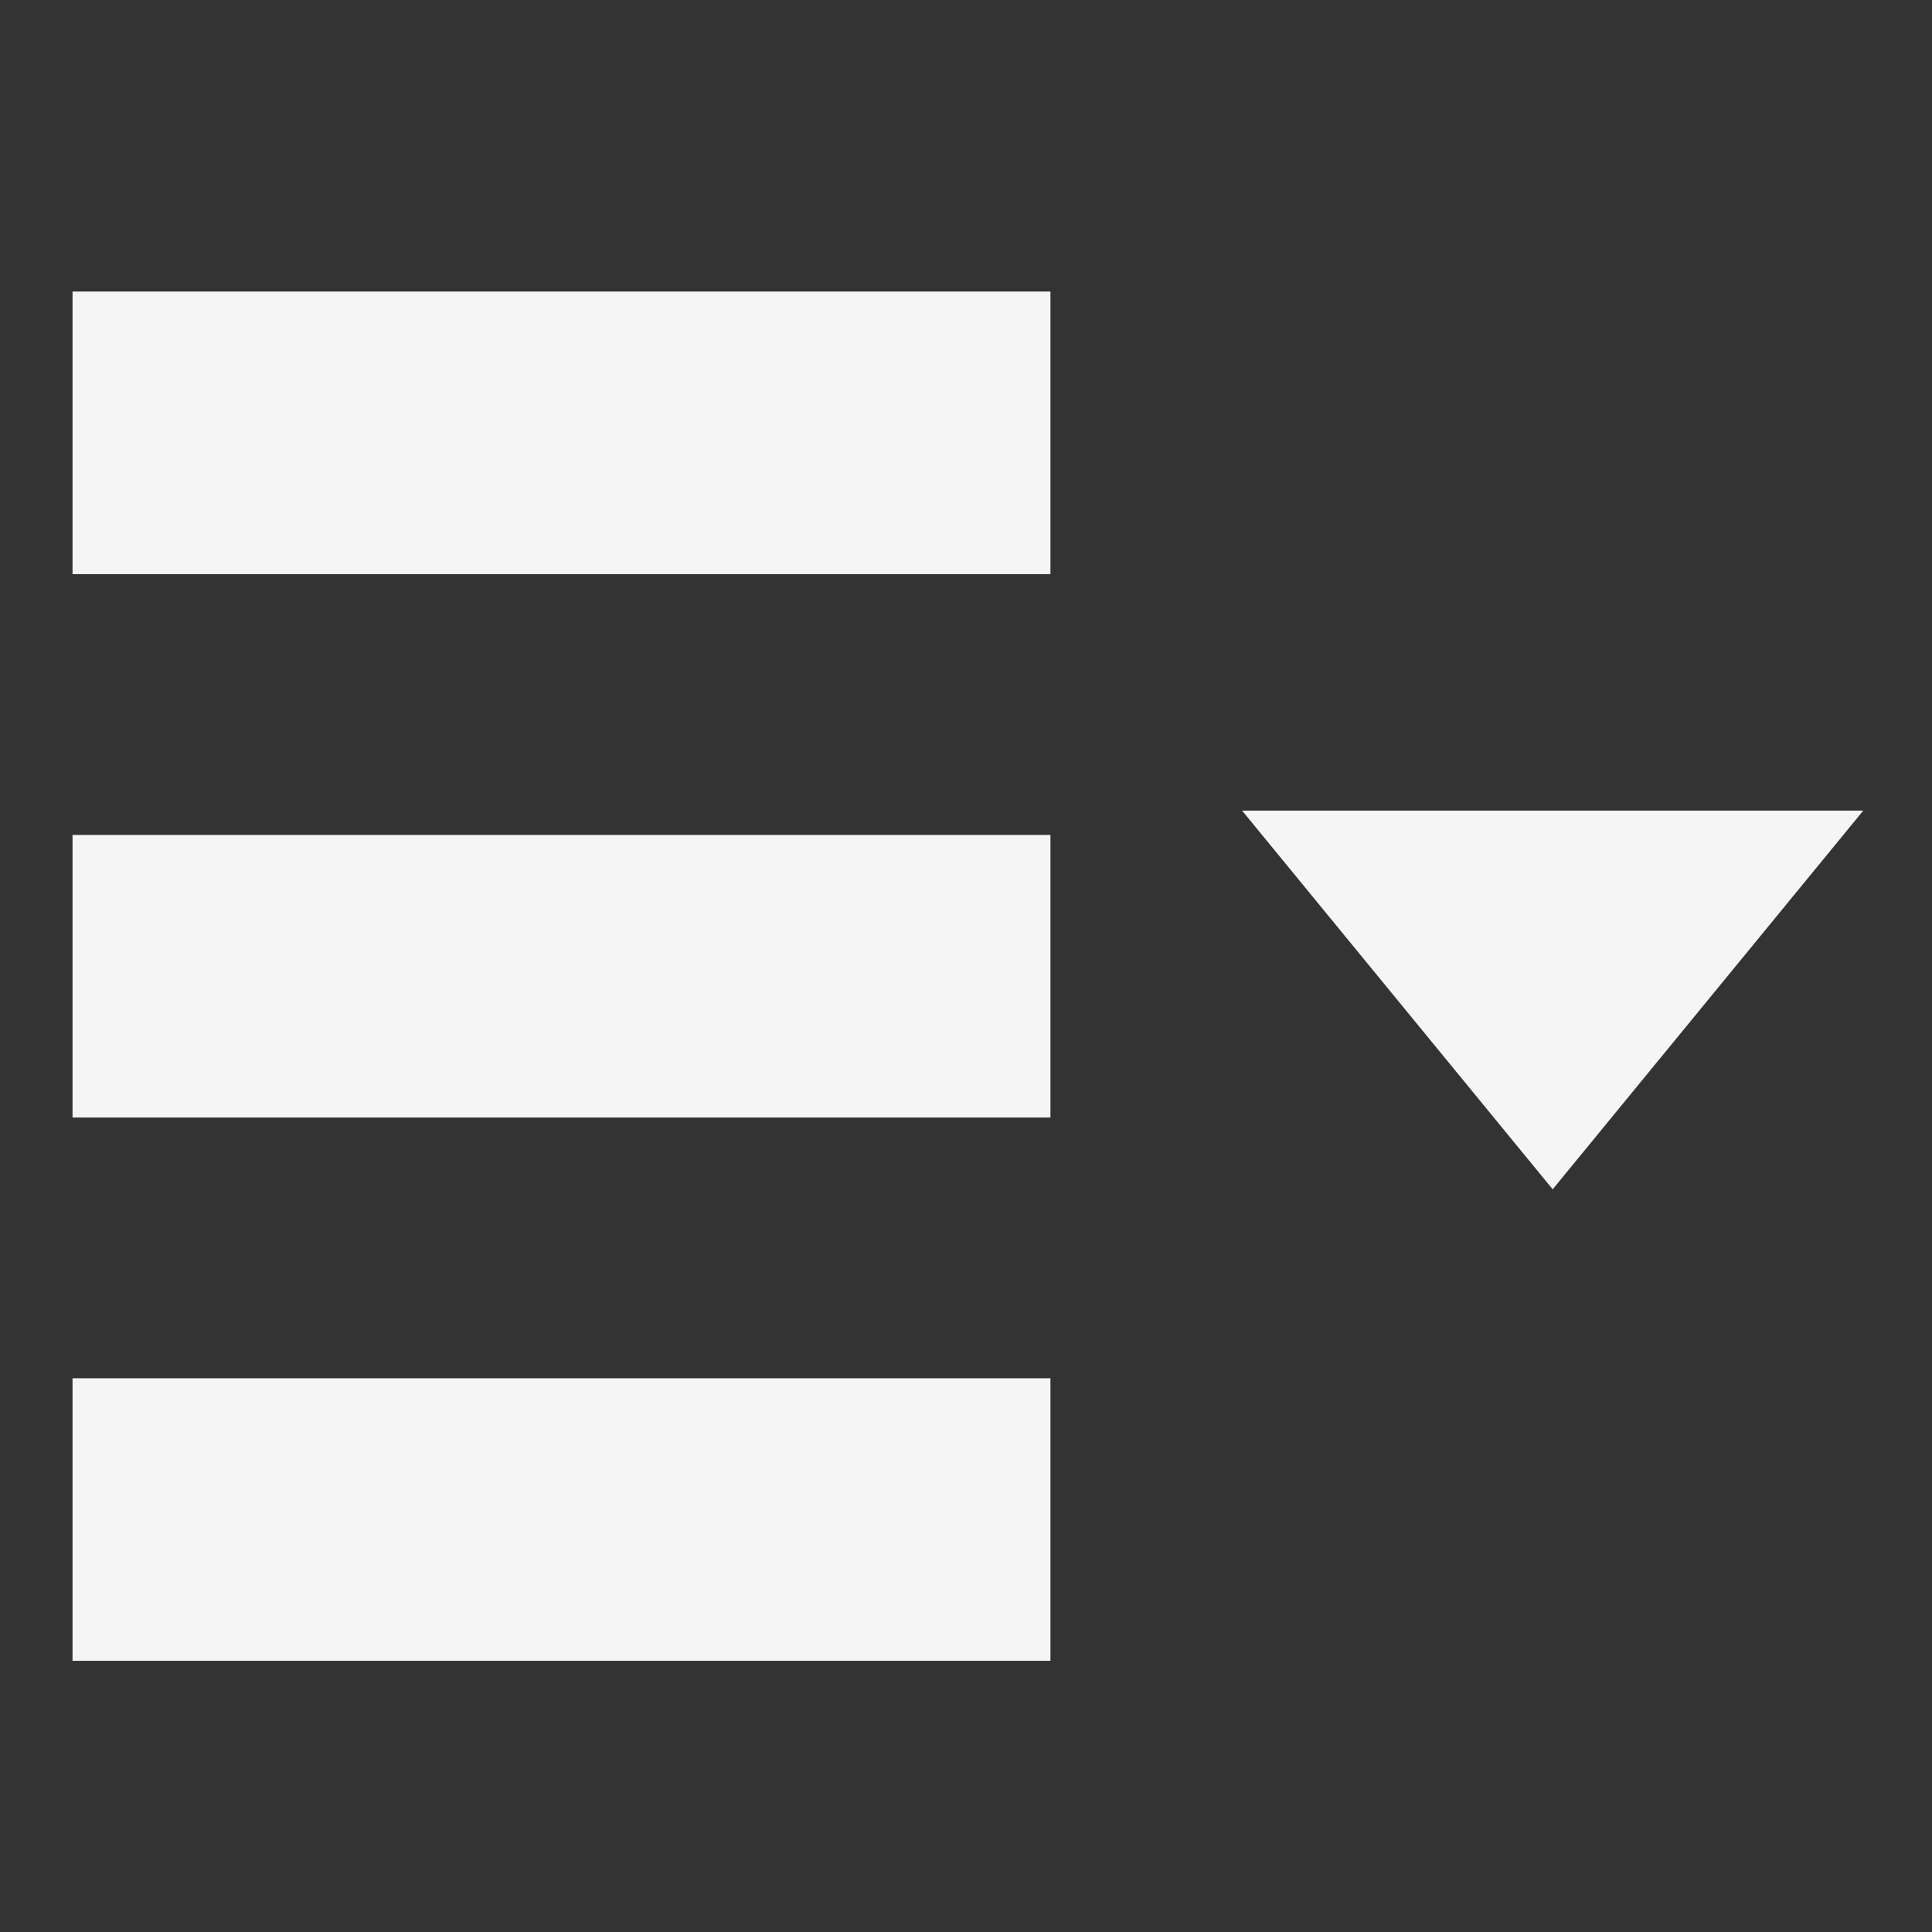 <?xml version="1.0" encoding="UTF-8" standalone="no"?>
<!-- Created with Inkscape (http://www.inkscape.org/) -->

<svg
   xmlns:dc="http://purl.org/dc/elements/1.1/"
   xmlns:cc="http://creativecommons.org/ns#"
   xmlns:rdf="http://www.w3.org/1999/02/22-rdf-syntax-ns#"
   xmlns:svg="http://www.w3.org/2000/svg"
   xmlns="http://www.w3.org/2000/svg"
   xmlns:sodipodi="http://sodipodi.sourceforge.net/DTD/sodipodi-0.dtd"
   xmlns:inkscape="http://www.inkscape.org/namespaces/inkscape"
   id="svg3330"
   height="24"
   width="24"
   version="1.1"
   inkscape:version="0.91 r13725"
   sodipodi:docname="classicmenu-indicator-dark.svg">
  <rect width="100%" height="100%" fill="#333333" stroke="none"/>
  <defs
     id="defs12" />
  <sodipodi:namedview
     pagecolor="#ffffff"
     bordercolor="#666666"
     borderopacity="1"
     objecttolerance="10"
     gridtolerance="10"
     guidetolerance="10"
     inkscape:pageopacity="0"
     inkscape:pageshadow="2"
     inkscape:window-width="1250"
     inkscape:window-height="795"
     id="namedview10"
     showgrid="false"
     inkscape:zoom="9.8333333"
     inkscape:cx="15.278468"
     inkscape:cy="11.91426"
     inkscape:window-x="404"
     inkscape:window-y="58"
     inkscape:window-maximized="0"
     inkscape:current-layer="svg3330" />
  <path
     style="fill:#f5f5f5;fill-opacity:1;fill-rule:nonzero;stroke:none"
     d="m 13.049,7.132 -12.148,0 0,-3.51 12.148,0 0,3.51 z m 0,3.24 -12.148,0 0,3.51 12.148,0 0,-3.51 z m 0,6.749 -12.148,0 0,3.51 12.148,0 0,-3.51 z m 2.381,-7.051 3.858,4.704 3.858,-4.704 -7.715,0 z"
     id="menu-3-icon"
     inkscape:connector-curvature="0" />
</svg>
